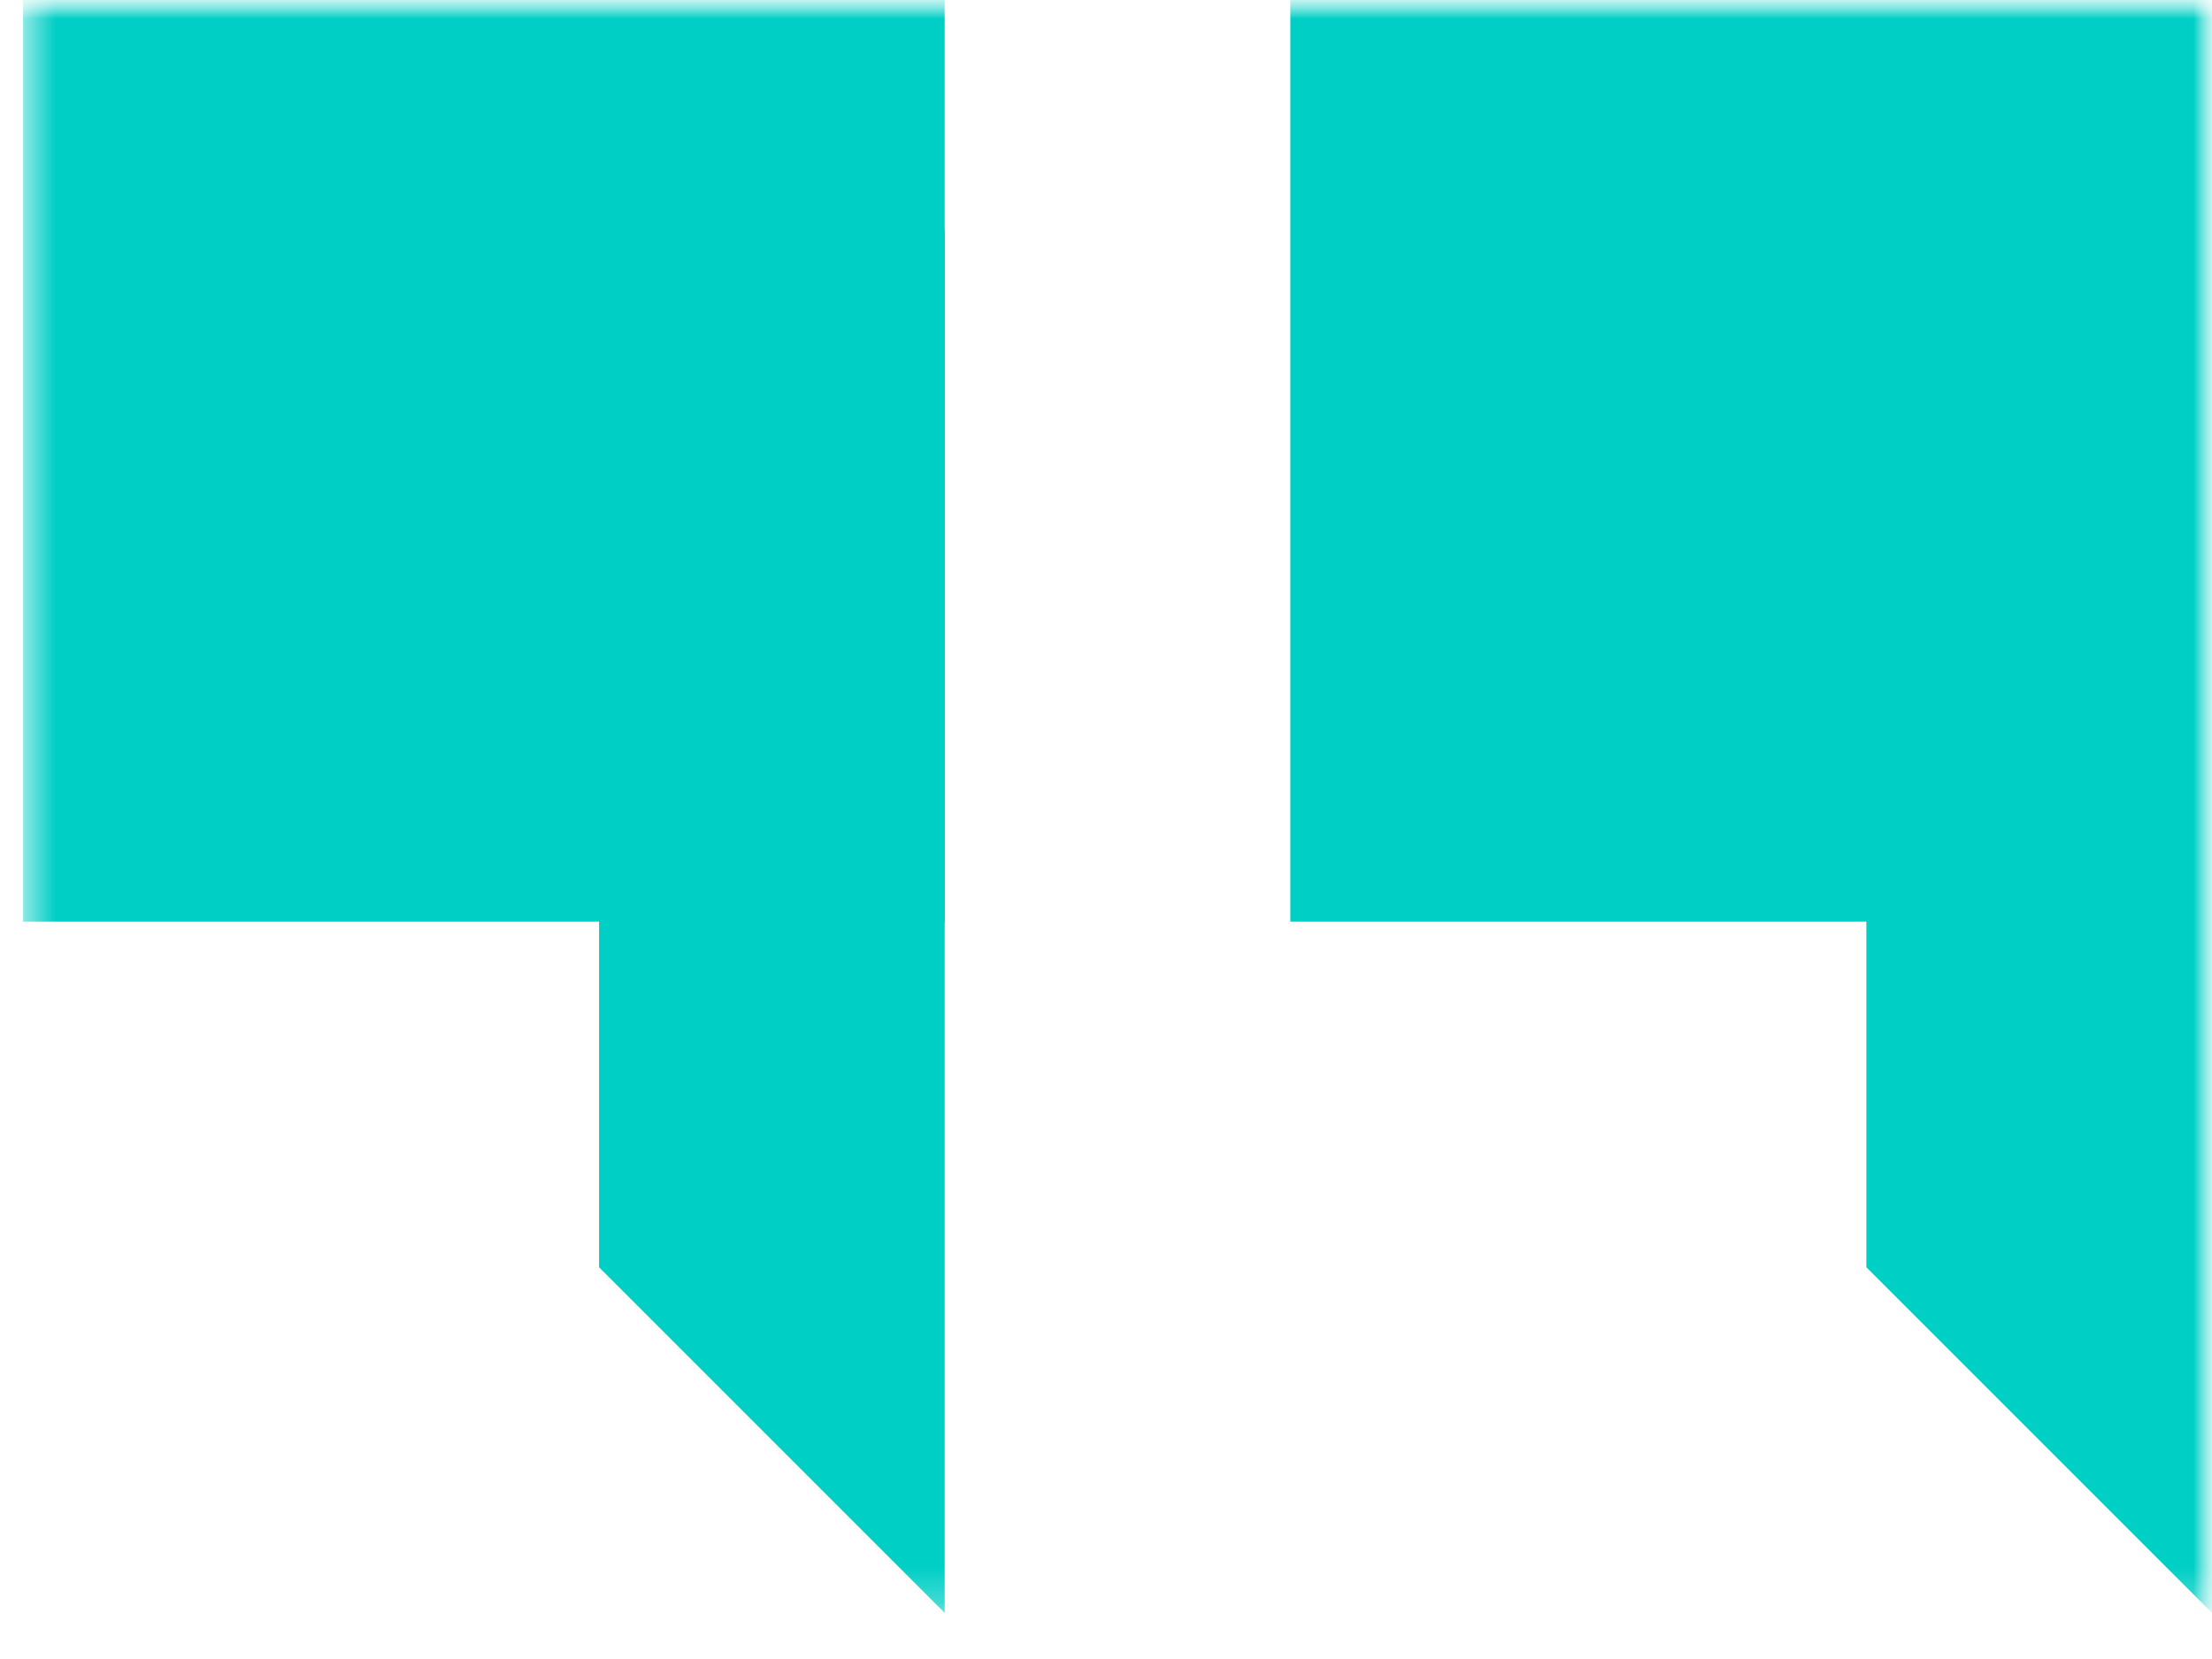 <?xml version="1.0" encoding="UTF-8"?> <svg xmlns="http://www.w3.org/2000/svg" width="60" height="45" viewBox="0 0 60 45" fill="none"><g clip-path="url(#clip0_115_975)"><mask id="mask0_115_975" style="mask-type:luminance" maskUnits="userSpaceOnUse" x="0" y="0" width="60" height="45"><path d="M60 0H0V45H60V0Z" fill="white"></path></mask><g mask="url(#mask0_115_975)"><mask id="mask1_115_975" style="mask-type:luminance" maskUnits="userSpaceOnUse" x="0" y="0" width="60" height="44"><path d="M0.625 43.75H60V0H0.625V43.75Z" fill="white"></path></mask><g mask="url(#mask1_115_975)"><path d="M60 6.25H50.625V34.375L60 43.75V6.25Z" fill="#00CFC5"></path><path d="M25.625 6.25H16.25V34.375L25.625 43.75V6.25Z" fill="#00CFC5"></path><path d="M35 25H60V0H35V25Z" fill="#00CFC5"></path><path d="M0.625 25H25.625V0H0.625V25Z" fill="#00CFC5"></path></g></g></g><defs><clipPath id="clip0_115_975"><rect width="60" height="45" fill="white"></rect></clipPath></defs></svg> 